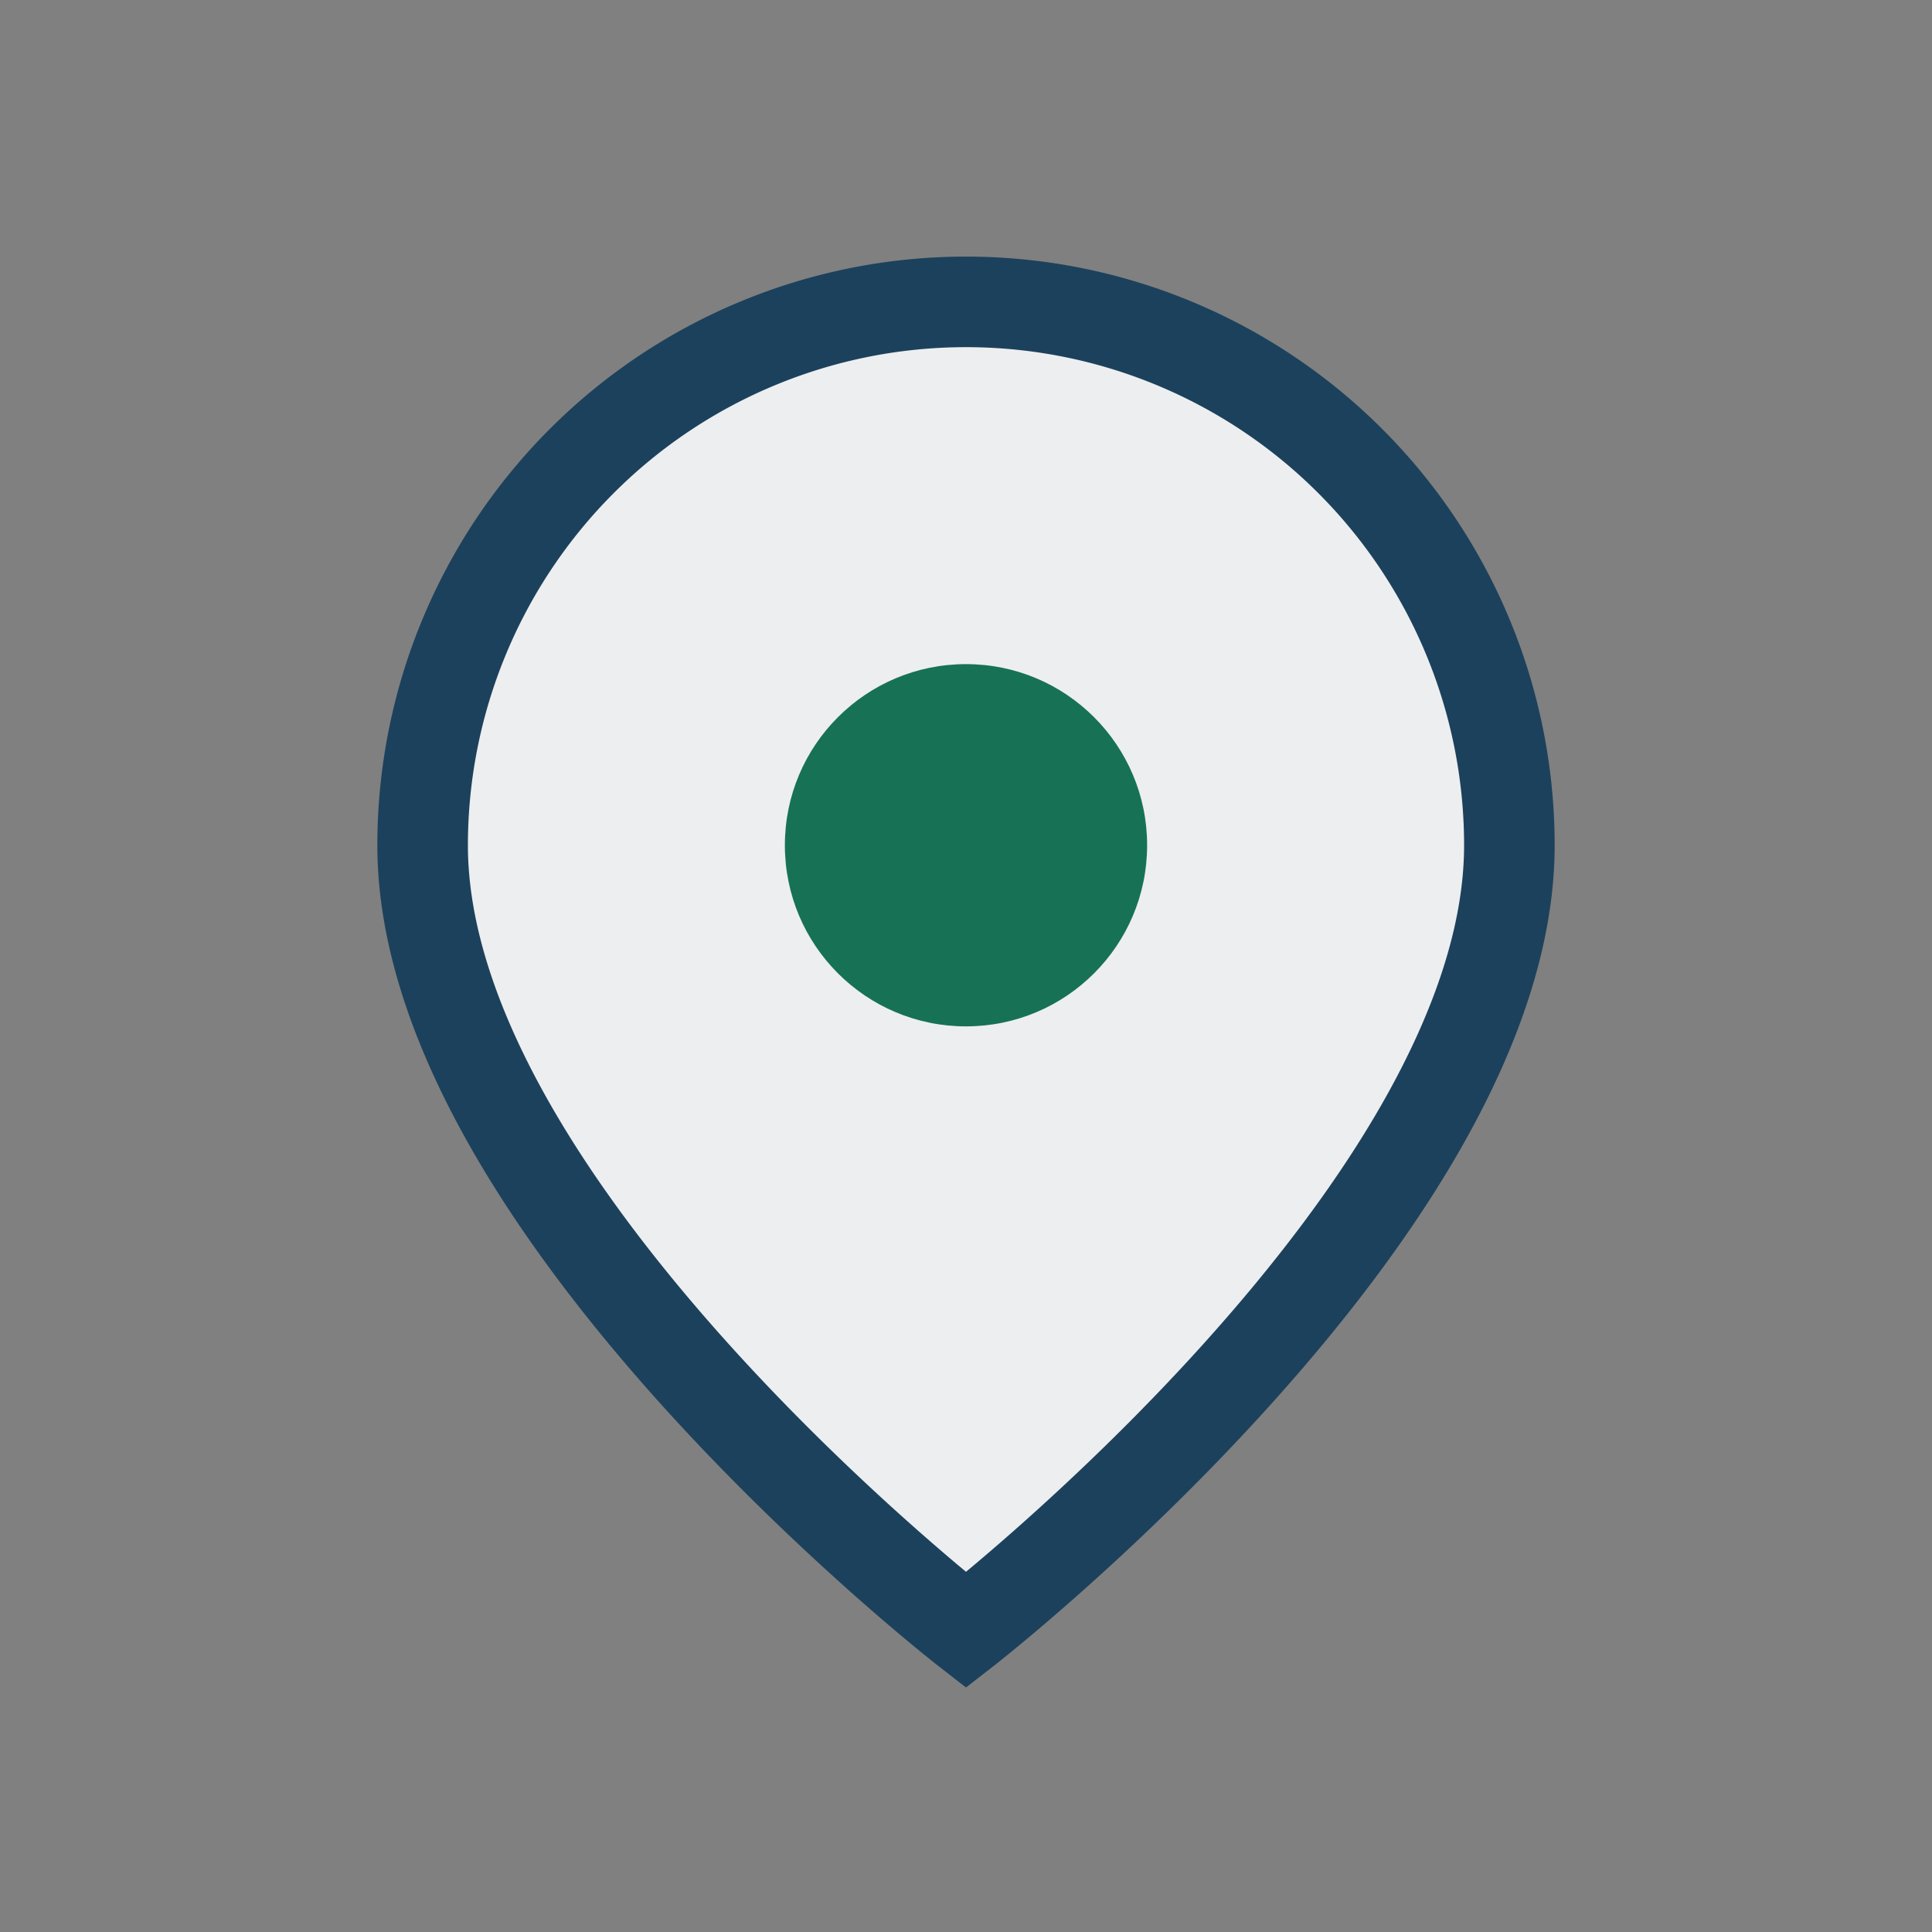 <?xml version="1.0" encoding="UTF-8"?>
<svg xmlns="http://www.w3.org/2000/svg" width="32" height="32" viewBox="0 0 32 32"><rect x="0" y="0" width="32" height="32" fill="#808080" stroke="none"/><path d="M16 5a9 9 0 0 1 9 9c0 6-9 13-9 13s-9-7-9-13a9 9 0 0 1 9-9z" fill="#EDEEF0" stroke="#1C415C" stroke-width="1.5"/><circle cx="16" cy="14" r="3" fill="#177255"/></svg>